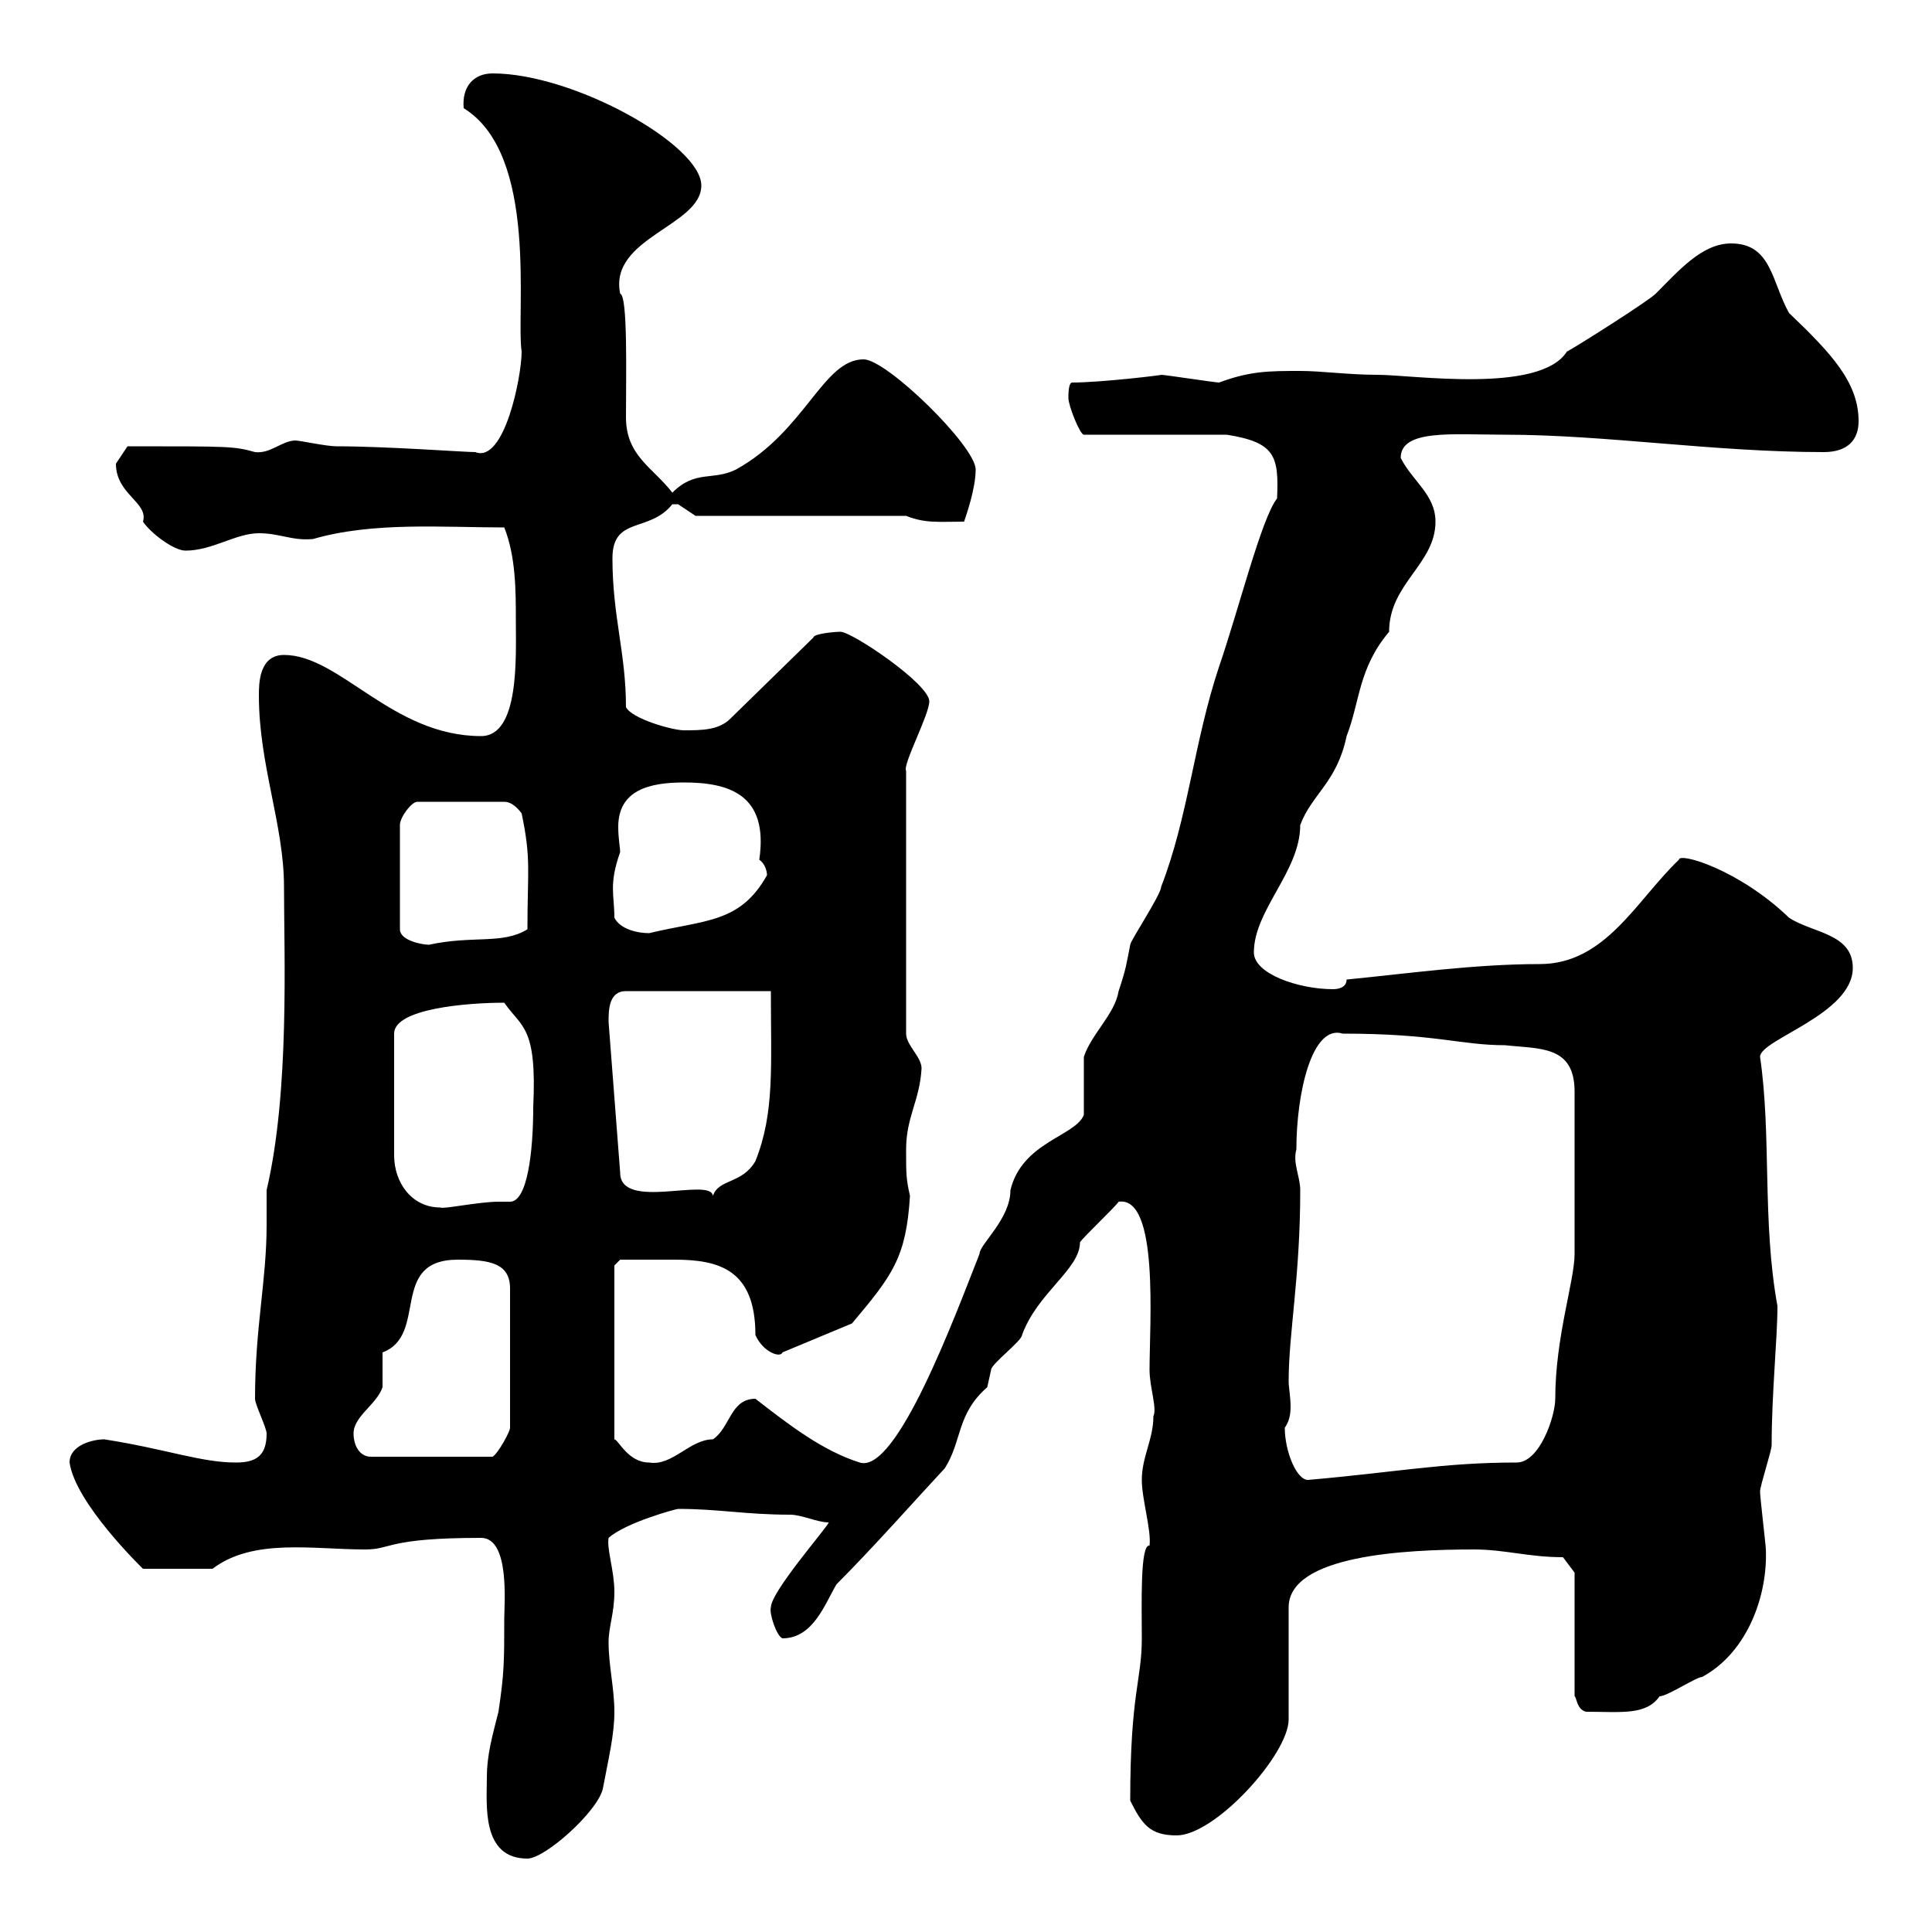 <svg xmlns="http://www.w3.org/2000/svg" xmlns:xlink="http://www.w3.org/1999/xlink" width="300" height="300"><path d="M75.60 276C75.60 280.20 74.70 288.60 81.90 288.60C84.60 288.60 92.70 281.40 93.60 277.80C94.50 273 95.40 269.40 95.40 265.80C95.40 262.20 94.50 258.60 94.50 255C94.50 252.60 95.40 250.50 95.40 247.20C95.40 243.90 94.20 240.60 94.50 238.80C97.20 236.40 105 234.30 105.30 234.30C111.60 234.30 115.80 235.20 122.70 235.20C124.50 235.20 126.90 236.40 128.70 236.40C128.10 237.60 119.70 247.20 119.70 249.60C119.40 250.50 120.60 254.10 121.50 254.40C126.30 254.40 128.10 249 129.90 246C135.60 240.30 142.50 232.50 146.70 228C149.40 223.80 148.50 219.60 153.30 215.40C153.30 215.40 153.90 212.70 153.90 212.70C153.90 211.80 158.70 208.20 158.70 207.30C161.10 200.70 167.70 197.10 167.70 192.90C168.30 192 173.10 187.50 173.70 186.60C180 185.70 178.50 205.50 178.50 212.70C178.50 215.40 179.70 218.70 179.10 219.90C179.10 223.50 177.30 226.20 177.30 229.80C177.30 232.80 178.80 237.60 178.50 240C177 239.70 177.30 249.30 177.30 254.40C177.30 261 175.50 262.80 175.50 279.60C177.30 283.20 178.50 285 182.70 285C188.70 285 200.10 272.40 200.10 267C200.10 265.20 200.10 251.40 200.10 249.60C200.10 241.50 218.10 240.60 228.90 240.60C233.70 240.60 237.30 241.80 242.70 241.80L244.50 244.20L244.50 263.40C244.80 263.40 244.80 265.50 246.30 265.80C251.70 265.80 255.60 266.40 257.70 263.40C258.90 263.40 263.40 260.40 264.30 260.40C271.50 256.50 274.50 247.50 274.20 240.60C274.20 240 273.30 232.50 273.30 231.60C273.30 230.70 275.10 225.30 275.10 224.40C275.10 216.30 276 207.90 276 202.80C273.60 189.60 275.10 176.40 273.30 164.10C273.30 161.40 287.70 157.50 287.70 150.30C287.70 144.90 281.40 144.90 277.80 142.50C270 135 260.70 132.30 260.70 133.50C254.10 139.80 249.30 149.70 239.10 149.70C228.90 149.70 218.40 151.20 209.10 152.10C209.10 153.30 207.90 153.60 207 153.60C201.60 153.60 194.70 151.20 194.70 147.90C194.70 141.30 201.90 135.30 201.90 128.10C203.70 123.30 207.60 121.50 209.10 114.30C211.20 108.90 210.90 103.80 215.70 98.10C215.70 90.60 222.90 87.60 222.90 81C222.90 76.80 219.30 74.70 217.50 71.10C217.50 66.60 225.60 67.50 233.70 67.50C249.30 67.50 266.10 70.20 283.20 70.20C286.80 70.20 288.60 68.40 288.60 65.40C288.60 59.40 284.40 54.90 277.80 48.60C275.10 43.80 275.10 37.80 268.80 37.80C264.30 37.80 260.70 42 257.10 45.60C255.90 46.80 244.50 54 243.30 54.60C239.10 61.20 219.30 58.20 213.90 58.20C209.40 58.20 205.20 57.60 201.90 57.60C197.10 57.60 194.10 57.60 189.30 59.40C188.70 59.40 180.90 58.20 180.30 58.20C180.90 58.20 171 59.40 166.50 59.40C165.90 59.40 165.90 61.20 165.90 61.80C165.90 63 167.70 67.50 168.30 67.50L190.50 67.50C198 68.70 198.60 70.80 198.30 77.40C195.90 80.40 192.30 94.80 189.30 103.50C185.40 115.20 184.50 126.90 180.30 137.70C180.30 138.90 175.50 146.10 175.50 146.70C174.90 149.70 174.90 150.30 173.70 153.90C173.10 157.50 169.50 160.50 168.30 164.10C168.30 164.70 168.30 171.30 168.30 173.10C167.10 176.40 158.70 177.30 156.90 184.80C156.90 189.30 152.10 193.20 152.10 194.70C148.20 204.60 139.20 228.90 133.50 227.10C127.80 225.30 122.70 221.40 117.30 217.20C113.40 217.20 113.40 221.70 110.70 223.50C107.10 223.50 104.40 227.70 100.80 227.10C97.50 227.10 96 223.50 95.40 223.50L95.40 196.50L96.30 195.60C98.70 195.60 101.70 195.60 104.70 195.60C111.60 195.60 117.30 197.10 117.30 207.30C118.50 210 121.20 210.90 121.50 210L132.30 205.50C138.60 198 140.70 195.30 141.30 185.70C140.70 183 140.70 182.40 140.70 178.50C140.70 173.40 142.80 171 143.10 165.90C143.10 164.10 140.70 162.30 140.70 160.50L140.70 119.70C140.10 118.80 144.30 111 144.30 108.90C144.30 106.20 132.30 98.10 130.50 98.10C129.60 98.10 126.30 98.40 126.30 99L113.40 111.60C111.60 113.40 108.90 113.40 106.20 113.40C104.40 113.40 98.10 111.60 97.20 109.80C97.20 101.40 95.10 95.70 95.10 86.70C95.10 80.10 100.80 82.80 104.40 78.30C104.40 78.30 104.40 78.30 105.30 78.30C105.30 78.30 108 80.10 108 80.10L140.70 80.10C143.70 81.30 145.80 81 149.70 81C150 80.10 151.50 75.90 151.50 72.90C151.50 69.30 137.70 55.80 134.10 55.80C127.80 55.80 125.10 66.90 114.30 72.90C110.70 74.70 108 72.90 104.40 76.50C101.40 72.60 97.20 70.80 97.20 64.80C97.20 58.20 97.50 45.90 96.30 45.60C94.50 36.90 108.90 35.10 108.90 28.80C108.90 22.50 89.10 11.40 76.50 11.40C73.50 11.40 71.70 13.50 72 16.80C83.70 24 80.10 48.60 81 54.60C81 58.50 78.30 72 73.80 70.20C72 70.20 60 69.30 52.20 69.30C50.70 69.30 46.50 68.40 45.90 68.40C43.80 68.40 42 70.50 39.60 70.20C36.30 69.30 36 69.30 19.80 69.30C19.80 69.30 18 72 18 72C18 76.80 23.10 78 22.20 81C23.40 82.80 27 85.50 28.80 85.50C33 85.50 36.60 82.80 40.20 82.80C43.50 82.80 45.30 84 48.60 83.70C57.90 81 68.70 81.90 78.30 81.90C80.10 86.40 80.10 91.80 80.10 96.30C80.10 102 80.70 114.30 74.70 114.30C60.90 114.30 52.80 101.70 44.10 101.70C40.20 101.70 40.20 106.20 40.20 108C40.20 118.80 44.10 128.10 44.10 137.70C44.10 148.20 45 169.50 41.40 184.80C41.40 185.70 41.40 189.30 41.40 190.20C41.40 198.90 39.60 206.10 39.60 217.20C39.60 218.10 41.40 221.70 41.40 222.60C41.40 226.20 39.60 227.10 36.60 227.10C31.20 227.10 25.80 225 16.20 223.50C14.40 223.50 10.80 224.40 10.80 227.10C11.70 233.40 21.90 243.30 22.20 243.60L33 243.60C39.30 238.80 48.60 240.60 56.70 240.60C60.90 240.60 60 238.80 74.70 238.80C79.20 238.80 78.30 249 78.30 251.40C78.30 258 78.30 259.80 77.40 265.80C76.50 269.40 75.60 272.40 75.60 276ZM199.50 221.70C200.10 220.80 200.40 219.90 200.40 218.40C200.40 216.90 200.10 215.40 200.10 214.50C200.10 207 201.90 198.30 201.90 184.80C201.90 182.70 200.70 180.60 201.30 178.50C201.30 169.80 203.70 159 208.50 160.50C222.90 160.50 226.80 162.30 233.70 162.30C239.10 162.90 244.50 162.30 244.50 169.50L244.50 194.70C244.50 198.90 241.50 207.60 241.50 217.20C241.50 219.90 239.10 227.10 235.50 227.10C224.10 227.10 216.90 228.60 203.10 229.80C201.30 229.80 199.50 225.30 199.50 221.70ZM54.90 222.60C54.90 219.90 58.50 218.10 59.40 215.40C59.40 214.50 59.40 210.90 59.40 210C66.60 207.30 60.30 195.60 71.10 195.60C76.20 195.60 79.20 196.20 79.20 200.10L79.20 221.70C79.20 222.30 77.40 225.60 76.50 226.20L57.60 226.20C55.80 226.20 54.90 224.40 54.90 222.60ZM78.30 155.70C81 159.60 83.40 159.30 82.80 171.90C82.80 178.80 81.90 186.60 79.20 186.60C78.90 186.60 78 186.60 77.40 186.60C74.40 186.60 68.70 187.80 68.40 187.50C63.90 187.50 61.20 183.60 61.20 179.40L61.20 160.50C61.20 156.60 72.60 155.70 78.30 155.70ZM94.50 158.70C94.50 156.90 94.50 153.90 97.20 153.90L119.70 153.90C119.70 165.60 120.30 172.80 117.30 180.30C115.20 183.90 111.60 183 110.70 185.70C110.40 182.70 96.30 188.10 96.30 182.10ZM81 126.30C82.50 133.50 81.90 135 81.90 144.30C78 146.70 73.50 145.20 66.60 146.70C65.70 146.70 62.10 146.10 62.10 144.30L62.10 128.10C62.10 126.90 63.90 124.50 64.80 124.50L78.30 124.50C79.20 124.50 80.10 125.10 81 126.30ZM95.40 142.50C95.40 138.90 94.50 137.40 96.30 132.30C96.30 131.70 96 130.20 96 128.40C96 122.70 100.80 121.50 106.20 121.50C113.10 121.50 119.40 123.30 117.90 133.50C118.80 134.10 119.10 135.30 119.10 135.90C114.90 143.40 109.50 142.80 100.80 144.90C99 144.90 96.30 144.30 95.40 142.50Z"/></svg>